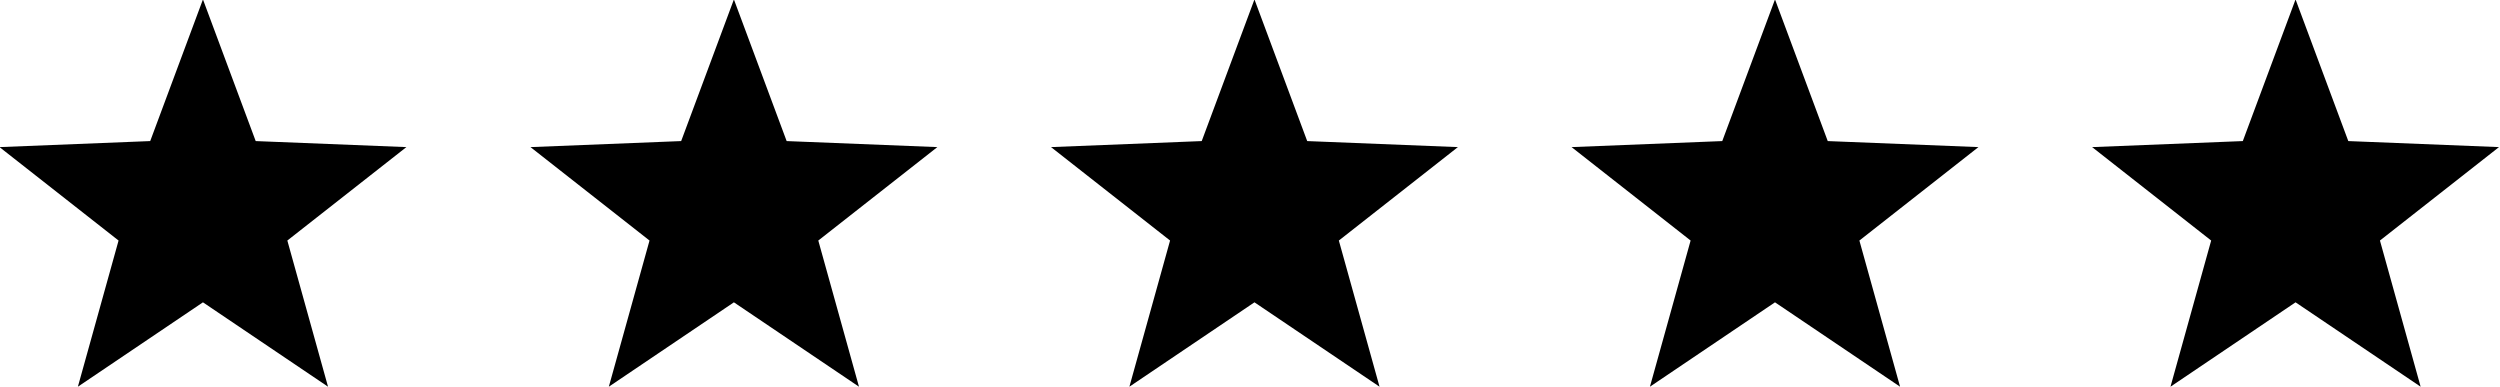 <?xml version="1.0" encoding="utf-8"?>
<!-- Generator: Adobe Illustrator 26.3.1, SVG Export Plug-In . SVG Version: 6.00 Build 0)  -->
<svg version="1.1" id="Layer_1" xmlns="http://www.w3.org/2000/svg" xmlns:xlink="http://www.w3.org/1999/xlink" x="0px" y="0px"
	 viewBox="0 0 165.9 25.7" style="enable-background:new 0 0 165.9 25.7;" xml:space="preserve">
<g transform="translate(884.168 989.462)">
	<g transform="translate(0 0)">
		<path d="M-870.7-989.5l3.5,9.4l10,0.4l-7.9,6.2l2.7,9.7l-8.3-5.6l-8.3,5.6l2.7-9.7l-7.9-6.2l10-0.4L-870.7-989.5z"/>
	</g>
</g>
<g transform="translate(919.402 989.462)">
	<g transform="translate(0 0)">
		<path d="M-870.7-989.5l3.5,9.4l10,0.4l-7.9,6.2l2.7,9.7l-8.3-5.6l-8.3,5.6l2.7-9.7l-7.9-6.2l10-0.4L-870.7-989.5z"/>
	</g>
</g>
<g transform="translate(953.946 989.462)">
	<g transform="translate(0 0)">
		<path d="M-870.7-989.5l3.5,9.4l10,0.4l-7.9,6.2l2.7,9.7l-8.3-5.6l-8.3,5.6l2.7-9.7l-7.9-6.2l10-0.4L-870.7-989.5z"/>
	</g>
</g>
<g transform="translate(988.489 989.462)">
	<g transform="translate(0 0)">
		<path d="M-870.7-989.5l3.5,9.4l10,0.4l-7.9,6.2l2.7,9.7l-8.3-5.6l-8.3,5.6l2.7-9.7l-7.9-6.2l10-0.4L-870.7-989.5z"/>
	</g>
</g>
<g transform="translate(1023.033 989.462)">
	<g transform="translate(0 0)">
		<path d="M-870.7-989.5l3.5,9.4l10,0.4l-7.9,6.2l2.7,9.7l-8.3-5.6l-8.3,5.6l2.7-9.7l-7.9-6.2l10-0.4L-870.7-989.5z"/>
	</g>
</g>
</svg>
